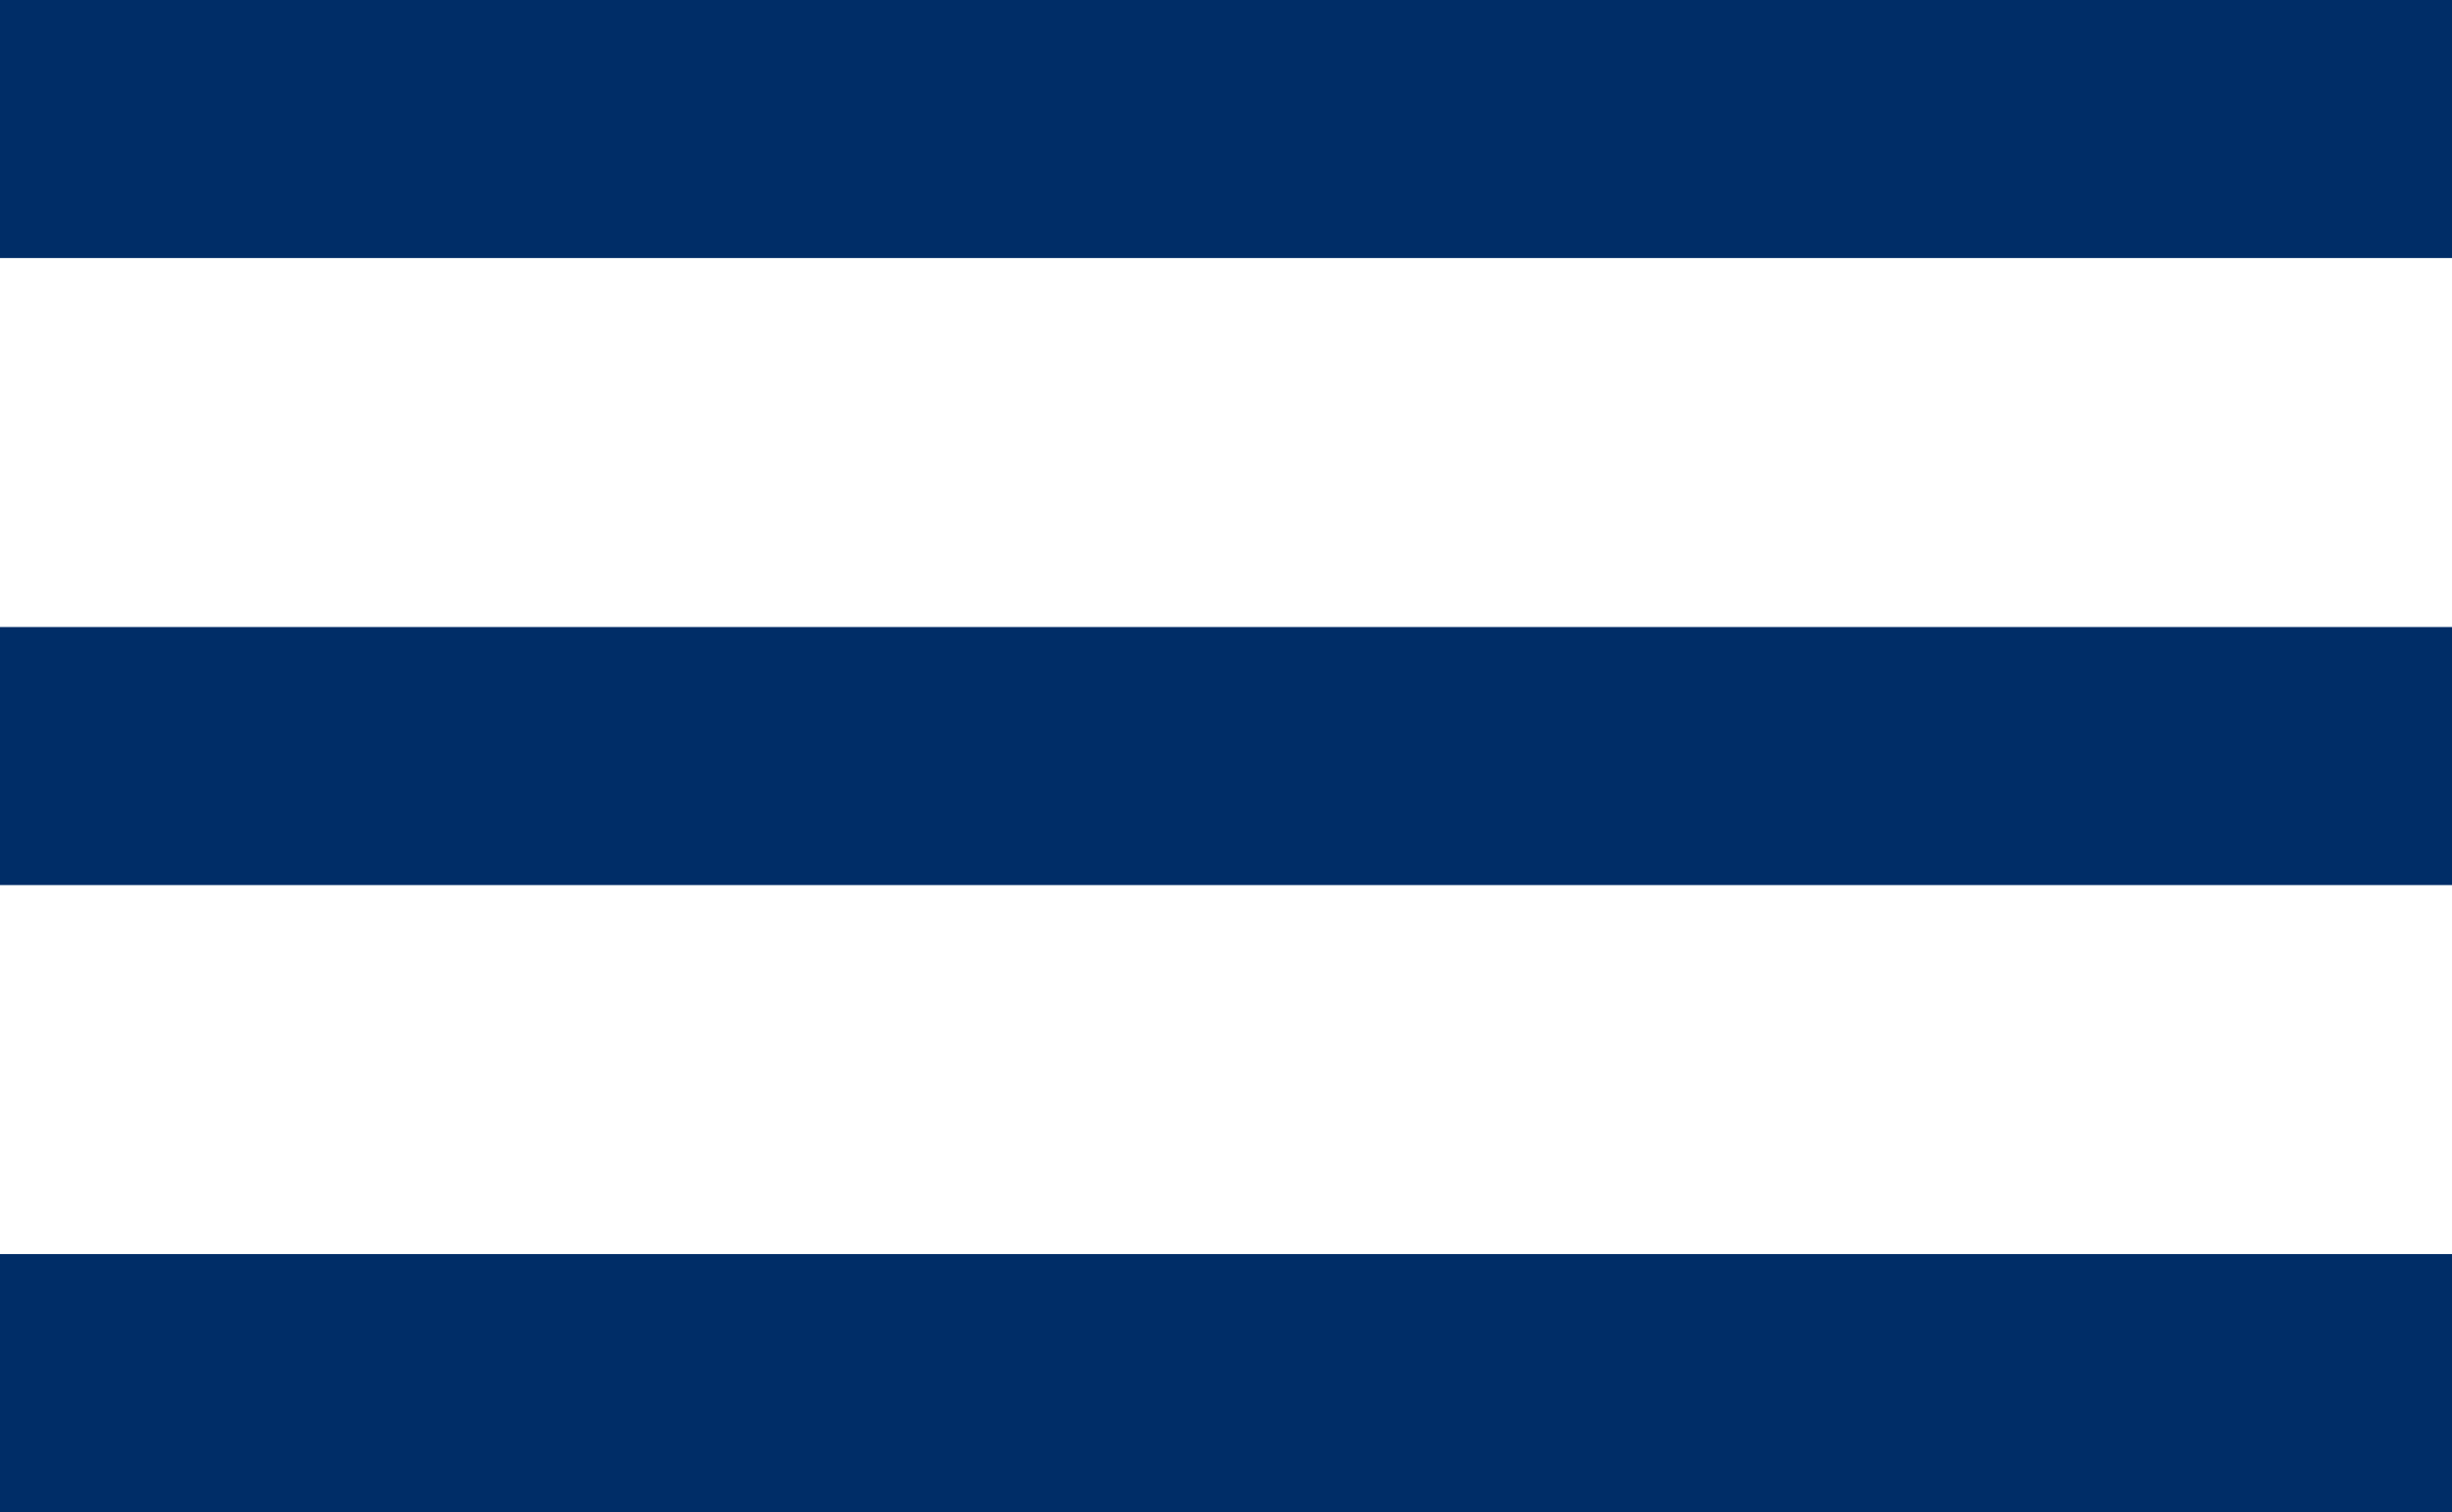 <?xml version="1.0" encoding="UTF-8"?>
<svg id="Ebene_2" data-name="Ebene 2" xmlns="http://www.w3.org/2000/svg" viewBox="0 0 38 23.44">
  <defs>
    <style>
      .cls-1 {
        fill: none;
        stroke: #002d67;
        stroke-width: 4px;
      }
    </style>
  </defs>
  <g id="Ebene_1-2" data-name="Ebene 1">
    <g>
      <line class="cls-1" y1="2" x2="38" y2="2"/>
      <line class="cls-1" y1="11.72" x2="38" y2="11.72"/>
      <line class="cls-1" y1="21.44" x2="38" y2="21.44"/>
    </g>
  </g>
</svg>